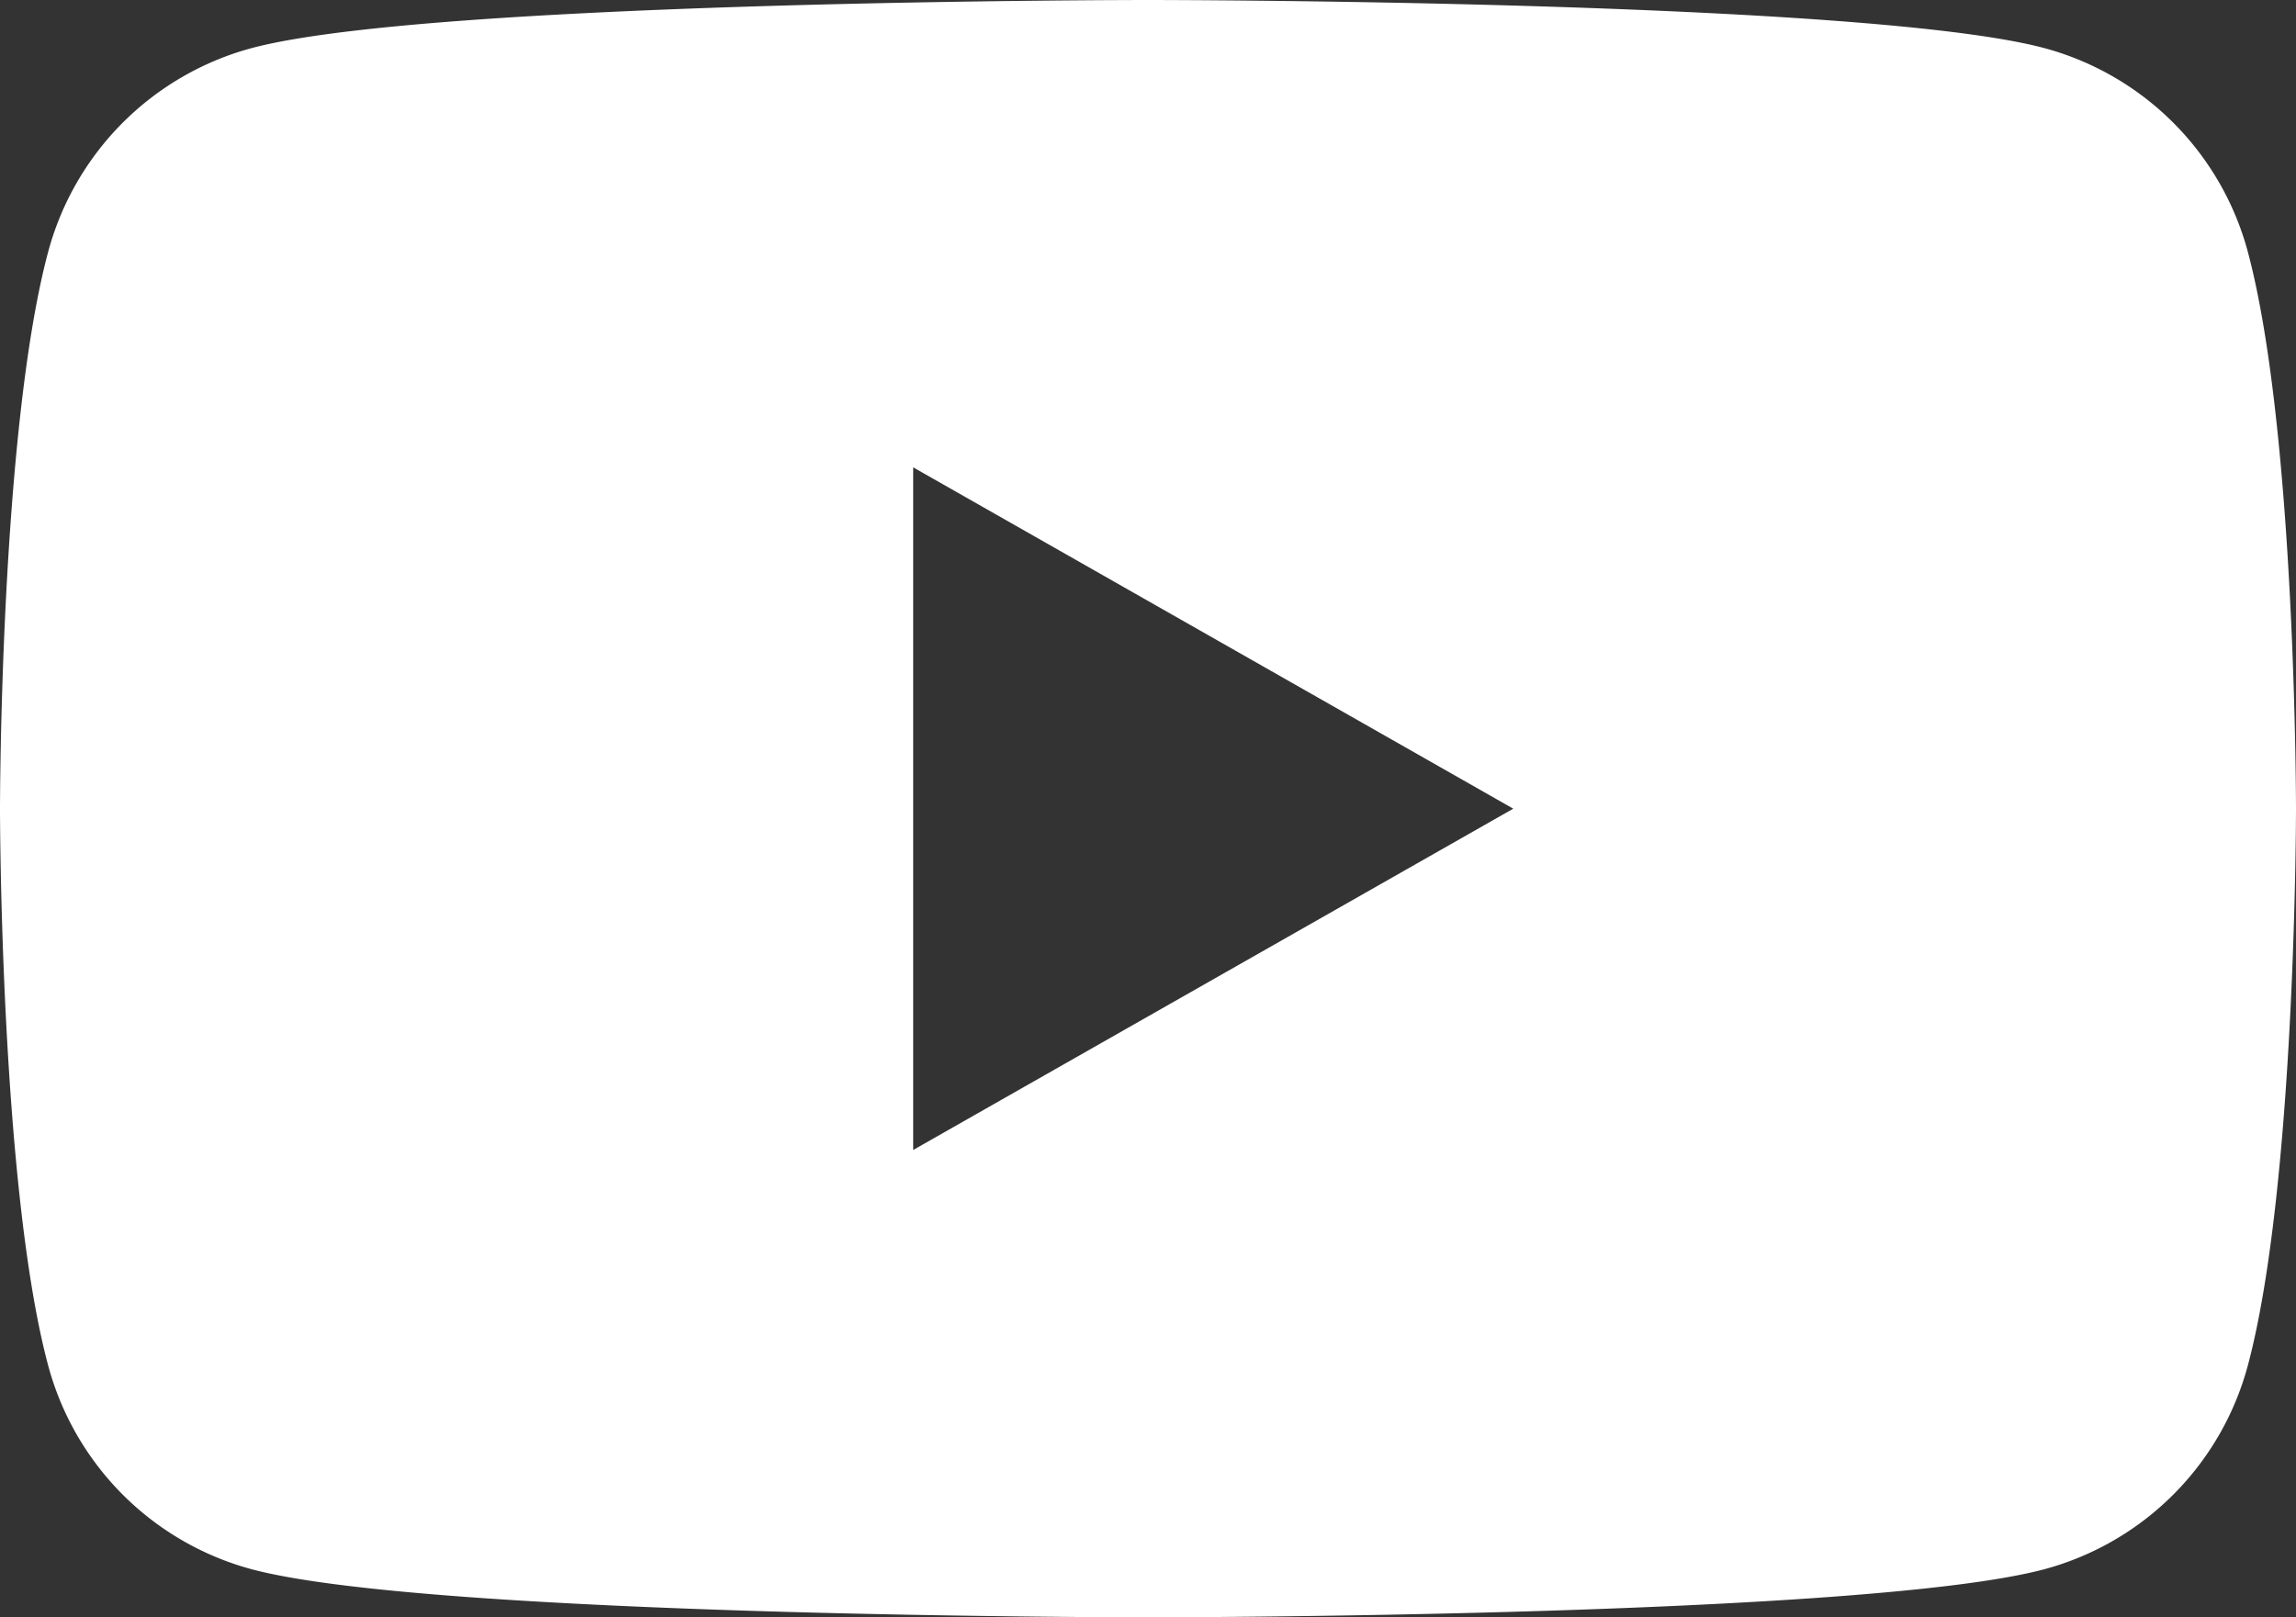 <svg xmlns="http://www.w3.org/2000/svg" viewBox="0 0 1172 825.73"><rect x="0" y="0" width="1172" height="825.73" fill="#333333" stroke="none"/><defs><style>.cls-1{fill:#fff;}</style></defs><g id="レイヤー_2" data-name="レイヤー 2"><g id="Layer_1" data-name="Layer 1"><path class="cls-1" d="M1147.51,128.94A147.26,147.26,0,0,0,1043.89,24.65C952.49,0,586,0,586,0S219.51,0,128.11,24.65A147.26,147.26,0,0,0,24.49,128.94C0,220.93,0,412.86,0,412.86S0,604.8,24.49,696.79A147.27,147.27,0,0,0,128.11,801.08C219.51,825.73,586,825.73,586,825.73s366.49,0,457.89-24.65a147.27,147.27,0,0,0,103.62-104.29C1172,604.8,1172,412.86,1172,412.86S1172,220.93,1147.51,128.94ZM466.14,587.12V238.6L772.45,412.87Z"/></g></g></svg>